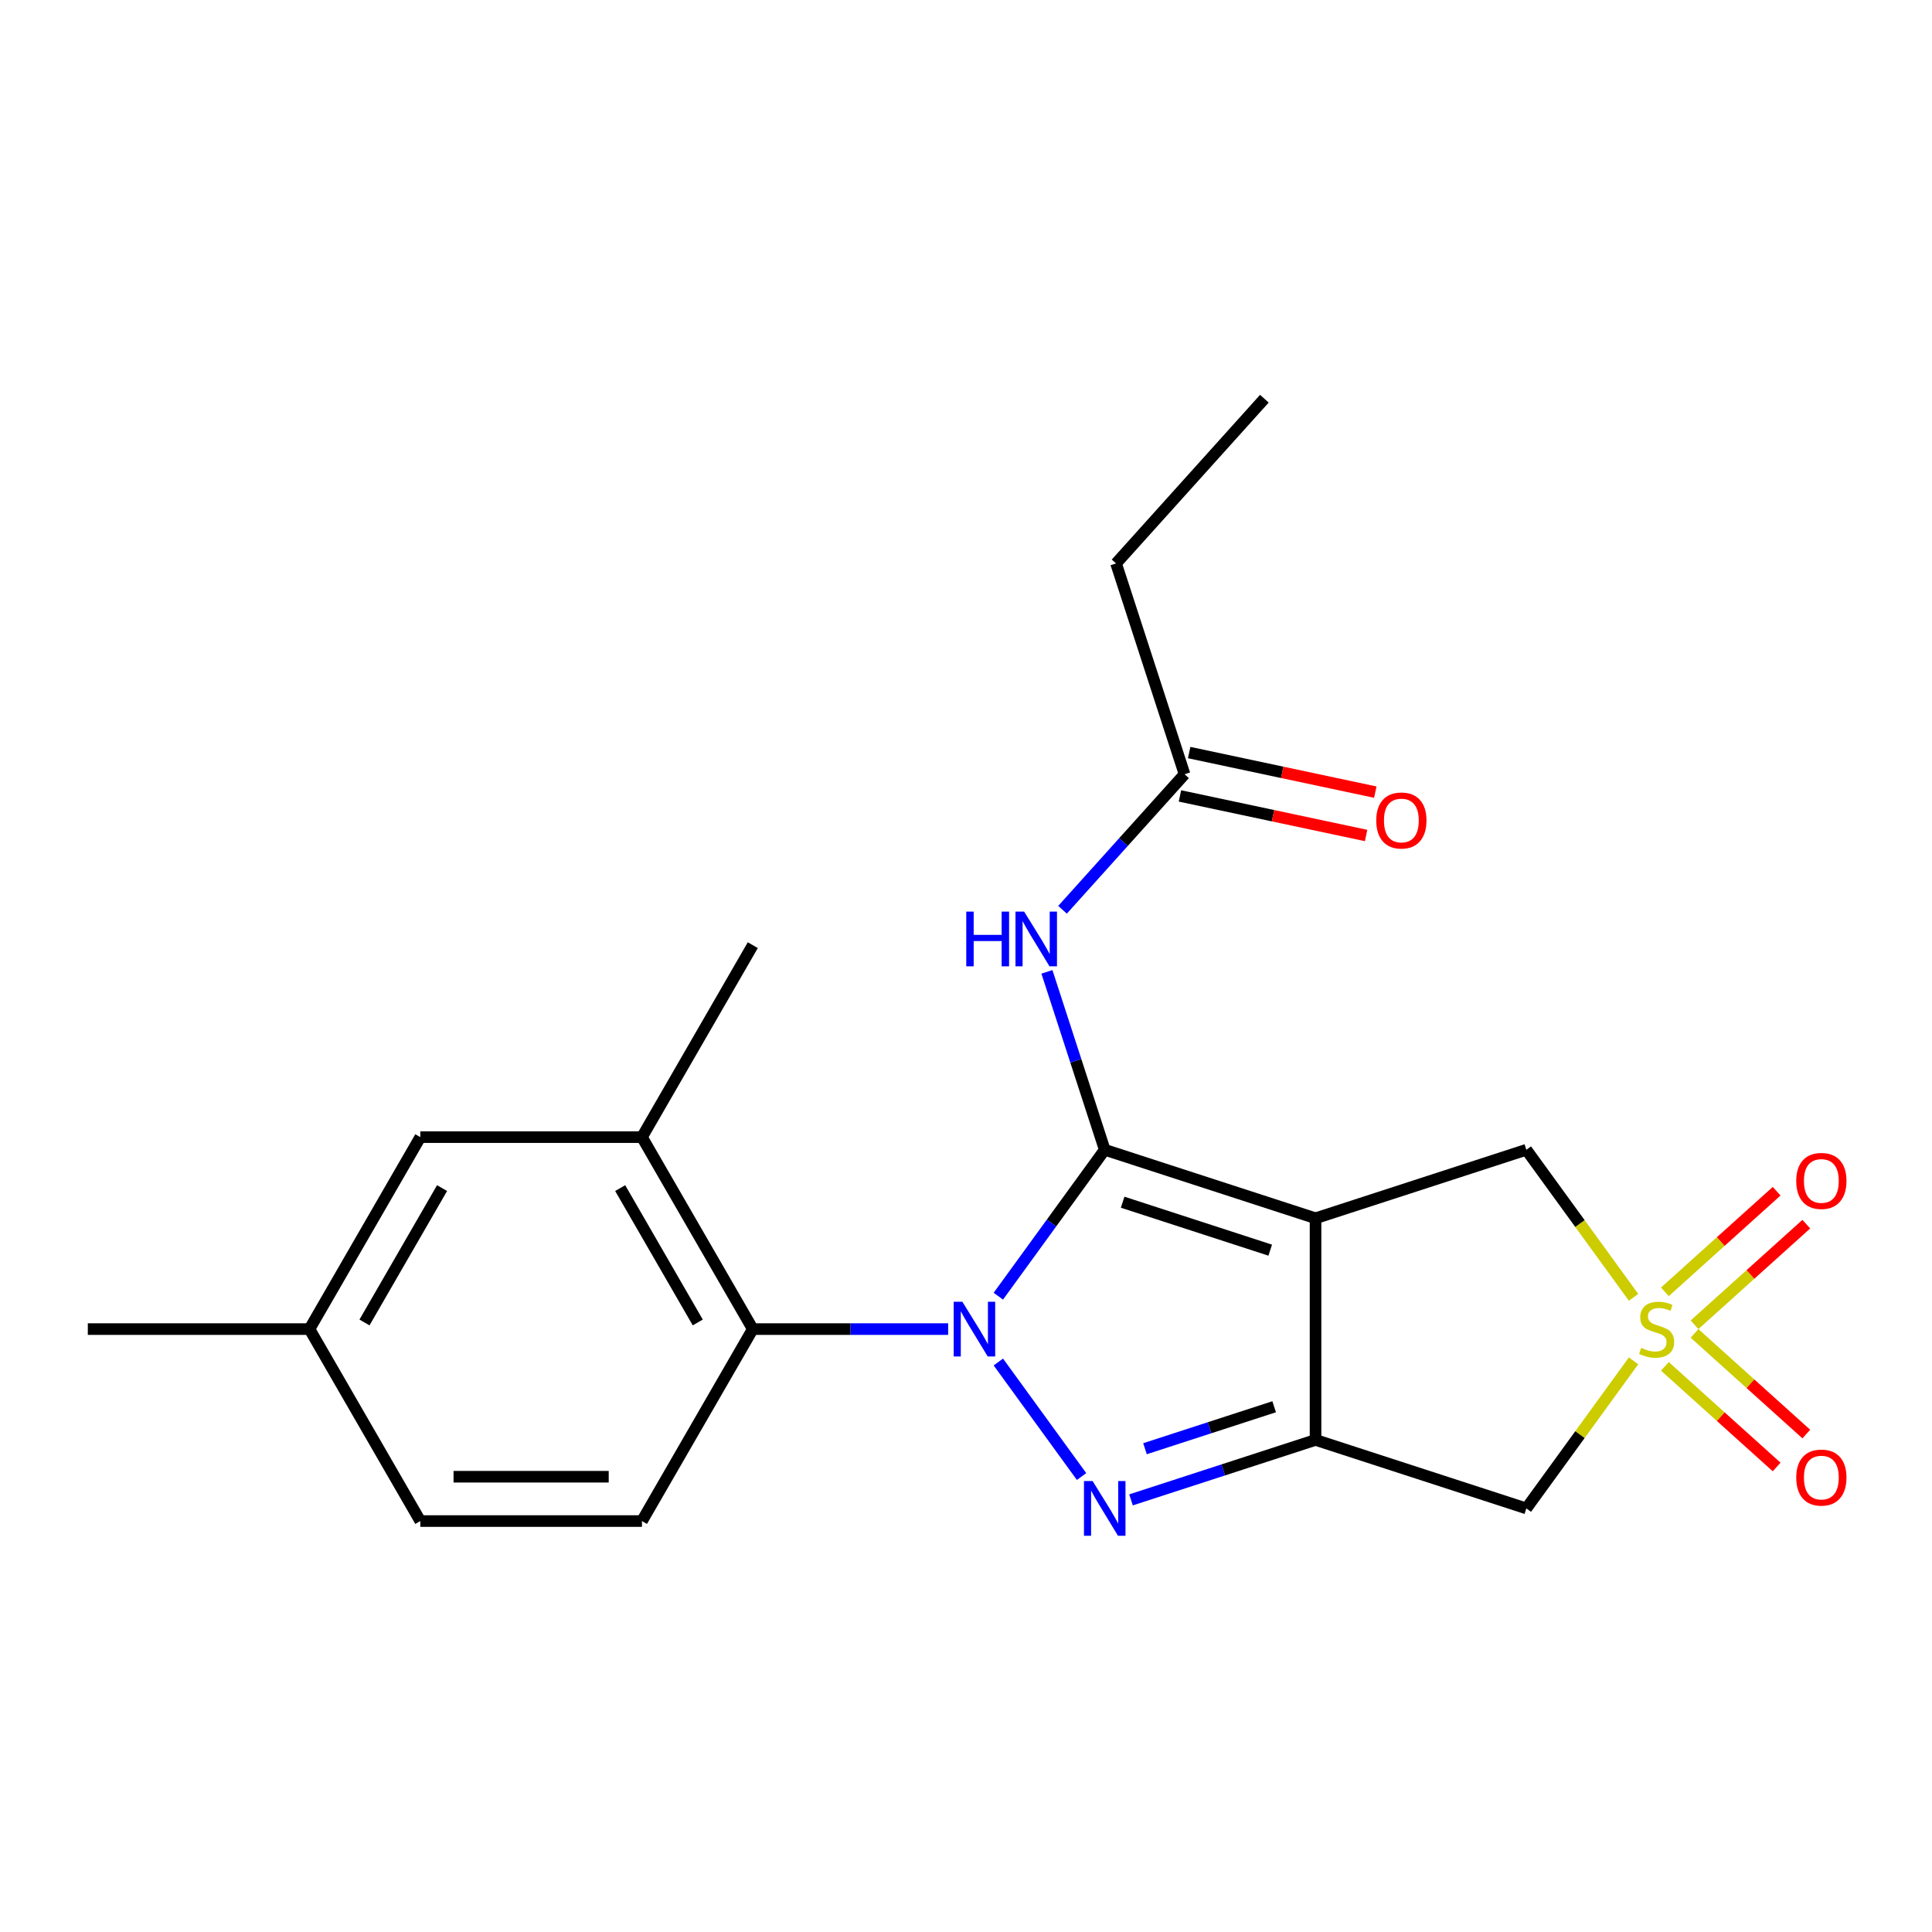 <?xml version='1.0' encoding='iso-8859-1'?>
<svg version='1.1' baseProfile='full'
              xmlns='http://www.w3.org/2000/svg'
                      xmlns:rdkit='http://www.rdkit.org/xml'
                      xmlns:xlink='http://www.w3.org/1999/xlink'
                  xml:space='preserve'
width='1000px' height='1000px' viewBox='0 0 1000 1000'>
<!-- END OF HEADER -->
<rect style='opacity:1.0;fill:#FFFFFF;stroke:none' width='1000' height='1000' x='0' y='0'> </rect>
<path class='bond-0' d='M 571.806,595.121 L 544.274,633.016' style='fill:none;fill-rule:evenodd;stroke:#000000;stroke-width:6px;stroke-linecap:butt;stroke-linejoin:miter;stroke-opacity:1' />
<path class='bond-0' d='M 544.274,633.016 L 516.742,670.91' style='fill:none;fill-rule:evenodd;stroke:#0000FF;stroke-width:6px;stroke-linecap:butt;stroke-linejoin:miter;stroke-opacity:1' />
<path class='bond-1' d='M 571.806,595.121 L 680.92,630.574' style='fill:none;fill-rule:evenodd;stroke:#000000;stroke-width:6px;stroke-linecap:butt;stroke-linejoin:miter;stroke-opacity:1' />
<path class='bond-1' d='M 581.082,622.262 L 657.462,647.079' style='fill:none;fill-rule:evenodd;stroke:#000000;stroke-width:6px;stroke-linecap:butt;stroke-linejoin:miter;stroke-opacity:1' />
<path class='bond-7' d='M 571.806,595.121 L 556.846,549.078' style='fill:none;fill-rule:evenodd;stroke:#000000;stroke-width:6px;stroke-linecap:butt;stroke-linejoin:miter;stroke-opacity:1' />
<path class='bond-7' d='M 556.846,549.078 L 541.886,503.035' style='fill:none;fill-rule:evenodd;stroke:#0000FF;stroke-width:6px;stroke-linecap:butt;stroke-linejoin:miter;stroke-opacity:1' />
<path class='bond-2' d='M 516.742,704.967 L 559.816,764.254' style='fill:none;fill-rule:evenodd;stroke:#0000FF;stroke-width:6px;stroke-linecap:butt;stroke-linejoin:miter;stroke-opacity:1' />
<path class='bond-6' d='M 490.762,687.938 L 440.201,687.938' style='fill:none;fill-rule:evenodd;stroke:#0000FF;stroke-width:6px;stroke-linecap:butt;stroke-linejoin:miter;stroke-opacity:1' />
<path class='bond-6' d='M 440.201,687.938 L 389.641,687.938' style='fill:none;fill-rule:evenodd;stroke:#000000;stroke-width:6px;stroke-linecap:butt;stroke-linejoin:miter;stroke-opacity:1' />
<path class='bond-3' d='M 680.92,630.574 L 680.92,745.303' style='fill:none;fill-rule:evenodd;stroke:#000000;stroke-width:6px;stroke-linecap:butt;stroke-linejoin:miter;stroke-opacity:1' />
<path class='bond-8' d='M 680.92,630.574 L 790.033,595.121' style='fill:none;fill-rule:evenodd;stroke:#000000;stroke-width:6px;stroke-linecap:butt;stroke-linejoin:miter;stroke-opacity:1' />
<path class='bond-22' d='M 585.414,776.335 L 633.167,760.819' style='fill:none;fill-rule:evenodd;stroke:#0000FF;stroke-width:6px;stroke-linecap:butt;stroke-linejoin:miter;stroke-opacity:1' />
<path class='bond-22' d='M 633.167,760.819 L 680.92,745.303' style='fill:none;fill-rule:evenodd;stroke:#000000;stroke-width:6px;stroke-linecap:butt;stroke-linejoin:miter;stroke-opacity:1' />
<path class='bond-22' d='M 592.649,749.857 L 626.076,738.996' style='fill:none;fill-rule:evenodd;stroke:#0000FF;stroke-width:6px;stroke-linecap:butt;stroke-linejoin:miter;stroke-opacity:1' />
<path class='bond-22' d='M 626.076,738.996 L 659.503,728.135' style='fill:none;fill-rule:evenodd;stroke:#000000;stroke-width:6px;stroke-linecap:butt;stroke-linejoin:miter;stroke-opacity:1' />
<path class='bond-5' d='M 680.92,745.303 L 790.033,780.756' style='fill:none;fill-rule:evenodd;stroke:#000000;stroke-width:6px;stroke-linecap:butt;stroke-linejoin:miter;stroke-opacity:1' />
<path class='bond-4' d='M 845.521,671.493 L 817.777,633.307' style='fill:none;fill-rule:evenodd;stroke:#CCCC00;stroke-width:6px;stroke-linecap:butt;stroke-linejoin:miter;stroke-opacity:1' />
<path class='bond-4' d='M 817.777,633.307 L 790.033,595.121' style='fill:none;fill-rule:evenodd;stroke:#000000;stroke-width:6px;stroke-linecap:butt;stroke-linejoin:miter;stroke-opacity:1' />
<path class='bond-10' d='M 877.094,685.706 L 906.017,659.664' style='fill:none;fill-rule:evenodd;stroke:#CCCC00;stroke-width:6px;stroke-linecap:butt;stroke-linejoin:miter;stroke-opacity:1' />
<path class='bond-10' d='M 906.017,659.664 L 934.94,633.622' style='fill:none;fill-rule:evenodd;stroke:#FF0000;stroke-width:6px;stroke-linecap:butt;stroke-linejoin:miter;stroke-opacity:1' />
<path class='bond-10' d='M 861.74,668.654 L 890.663,642.612' style='fill:none;fill-rule:evenodd;stroke:#CCCC00;stroke-width:6px;stroke-linecap:butt;stroke-linejoin:miter;stroke-opacity:1' />
<path class='bond-10' d='M 890.663,642.612 L 919.586,616.57' style='fill:none;fill-rule:evenodd;stroke:#FF0000;stroke-width:6px;stroke-linecap:butt;stroke-linejoin:miter;stroke-opacity:1' />
<path class='bond-12' d='M 861.74,707.223 L 890.663,733.265' style='fill:none;fill-rule:evenodd;stroke:#CCCC00;stroke-width:6px;stroke-linecap:butt;stroke-linejoin:miter;stroke-opacity:1' />
<path class='bond-12' d='M 890.663,733.265 L 919.586,759.307' style='fill:none;fill-rule:evenodd;stroke:#FF0000;stroke-width:6px;stroke-linecap:butt;stroke-linejoin:miter;stroke-opacity:1' />
<path class='bond-12' d='M 877.094,690.171 L 906.017,716.213' style='fill:none;fill-rule:evenodd;stroke:#CCCC00;stroke-width:6px;stroke-linecap:butt;stroke-linejoin:miter;stroke-opacity:1' />
<path class='bond-12' d='M 906.017,716.213 L 934.94,742.255' style='fill:none;fill-rule:evenodd;stroke:#FF0000;stroke-width:6px;stroke-linecap:butt;stroke-linejoin:miter;stroke-opacity:1' />
<path class='bond-23' d='M 845.521,704.384 L 817.777,742.57' style='fill:none;fill-rule:evenodd;stroke:#CCCC00;stroke-width:6px;stroke-linecap:butt;stroke-linejoin:miter;stroke-opacity:1' />
<path class='bond-23' d='M 817.777,742.57 L 790.033,780.756' style='fill:none;fill-rule:evenodd;stroke:#000000;stroke-width:6px;stroke-linecap:butt;stroke-linejoin:miter;stroke-opacity:1' />
<path class='bond-9' d='M 389.641,687.938 L 332.277,588.58' style='fill:none;fill-rule:evenodd;stroke:#000000;stroke-width:6px;stroke-linecap:butt;stroke-linejoin:miter;stroke-opacity:1' />
<path class='bond-9' d='M 361.165,684.508 L 321.01,614.957' style='fill:none;fill-rule:evenodd;stroke:#000000;stroke-width:6px;stroke-linecap:butt;stroke-linejoin:miter;stroke-opacity:1' />
<path class='bond-13' d='M 389.641,687.938 L 332.277,787.297' style='fill:none;fill-rule:evenodd;stroke:#000000;stroke-width:6px;stroke-linecap:butt;stroke-linejoin:miter;stroke-opacity:1' />
<path class='bond-11' d='M 549.961,470.894 L 581.541,435.82' style='fill:none;fill-rule:evenodd;stroke:#0000FF;stroke-width:6px;stroke-linecap:butt;stroke-linejoin:miter;stroke-opacity:1' />
<path class='bond-11' d='M 581.541,435.82 L 613.121,400.747' style='fill:none;fill-rule:evenodd;stroke:#000000;stroke-width:6px;stroke-linecap:butt;stroke-linejoin:miter;stroke-opacity:1' />
<path class='bond-14' d='M 332.277,588.58 L 217.548,588.58' style='fill:none;fill-rule:evenodd;stroke:#000000;stroke-width:6px;stroke-linecap:butt;stroke-linejoin:miter;stroke-opacity:1' />
<path class='bond-18' d='M 332.277,588.58 L 389.641,489.222' style='fill:none;fill-rule:evenodd;stroke:#000000;stroke-width:6px;stroke-linecap:butt;stroke-linejoin:miter;stroke-opacity:1' />
<path class='bond-15' d='M 610.736,411.969 L 658.913,422.21' style='fill:none;fill-rule:evenodd;stroke:#000000;stroke-width:6px;stroke-linecap:butt;stroke-linejoin:miter;stroke-opacity:1' />
<path class='bond-15' d='M 658.913,422.21 L 707.09,432.45' style='fill:none;fill-rule:evenodd;stroke:#FF0000;stroke-width:6px;stroke-linecap:butt;stroke-linejoin:miter;stroke-opacity:1' />
<path class='bond-15' d='M 615.507,389.525 L 663.683,399.765' style='fill:none;fill-rule:evenodd;stroke:#000000;stroke-width:6px;stroke-linecap:butt;stroke-linejoin:miter;stroke-opacity:1' />
<path class='bond-15' d='M 663.683,399.765 L 711.86,410.006' style='fill:none;fill-rule:evenodd;stroke:#FF0000;stroke-width:6px;stroke-linecap:butt;stroke-linejoin:miter;stroke-opacity:1' />
<path class='bond-19' d='M 613.121,400.747 L 577.668,291.633' style='fill:none;fill-rule:evenodd;stroke:#000000;stroke-width:6px;stroke-linecap:butt;stroke-linejoin:miter;stroke-opacity:1' />
<path class='bond-16' d='M 332.277,787.297 L 217.548,787.297' style='fill:none;fill-rule:evenodd;stroke:#000000;stroke-width:6px;stroke-linecap:butt;stroke-linejoin:miter;stroke-opacity:1' />
<path class='bond-16' d='M 315.067,764.351 L 234.757,764.351' style='fill:none;fill-rule:evenodd;stroke:#000000;stroke-width:6px;stroke-linecap:butt;stroke-linejoin:miter;stroke-opacity:1' />
<path class='bond-24' d='M 217.548,588.58 L 160.183,687.938' style='fill:none;fill-rule:evenodd;stroke:#000000;stroke-width:6px;stroke-linecap:butt;stroke-linejoin:miter;stroke-opacity:1' />
<path class='bond-24' d='M 228.815,614.957 L 188.66,684.508' style='fill:none;fill-rule:evenodd;stroke:#000000;stroke-width:6px;stroke-linecap:butt;stroke-linejoin:miter;stroke-opacity:1' />
<path class='bond-17' d='M 217.548,787.297 L 160.183,687.938' style='fill:none;fill-rule:evenodd;stroke:#000000;stroke-width:6px;stroke-linecap:butt;stroke-linejoin:miter;stroke-opacity:1' />
<path class='bond-20' d='M 160.183,687.938 L 45.455,687.938' style='fill:none;fill-rule:evenodd;stroke:#000000;stroke-width:6px;stroke-linecap:butt;stroke-linejoin:miter;stroke-opacity:1' />
<path class='bond-21' d='M 577.668,291.633 L 654.437,206.373' style='fill:none;fill-rule:evenodd;stroke:#000000;stroke-width:6px;stroke-linecap:butt;stroke-linejoin:miter;stroke-opacity:1' />
<path  class='atom-1' d='M 498.11 673.778
L 507.39 688.778
Q 508.31 690.258, 509.79 692.938
Q 511.27 695.618, 511.35 695.778
L 511.35 673.778
L 515.11 673.778
L 515.11 702.098
L 511.23 702.098
L 501.27 685.698
Q 500.11 683.778, 498.87 681.578
Q 497.67 679.378, 497.31 678.698
L 497.31 702.098
L 493.63 702.098
L 493.63 673.778
L 498.11 673.778
' fill='#0000FF'/>
<path  class='atom-3' d='M 565.546 766.596
L 574.826 781.596
Q 575.746 783.076, 577.226 785.756
Q 578.706 788.436, 578.786 788.596
L 578.786 766.596
L 582.546 766.596
L 582.546 794.916
L 578.666 794.916
L 568.706 778.516
Q 567.546 776.596, 566.306 774.396
Q 565.106 772.196, 564.746 771.516
L 564.746 794.916
L 561.066 794.916
L 561.066 766.596
L 565.546 766.596
' fill='#0000FF'/>
<path  class='atom-5' d='M 849.469 697.658
Q 849.789 697.778, 851.109 698.338
Q 852.429 698.898, 853.869 699.258
Q 855.349 699.578, 856.789 699.578
Q 859.469 699.578, 861.029 698.298
Q 862.589 696.978, 862.589 694.698
Q 862.589 693.138, 861.789 692.178
Q 861.029 691.218, 859.829 690.698
Q 858.629 690.178, 856.629 689.578
Q 854.109 688.818, 852.589 688.098
Q 851.109 687.378, 850.029 685.858
Q 848.989 684.338, 848.989 681.778
Q 848.989 678.218, 851.389 676.018
Q 853.829 673.818, 858.629 673.818
Q 861.909 673.818, 865.629 675.378
L 864.709 678.458
Q 861.309 677.058, 858.749 677.058
Q 855.989 677.058, 854.469 678.218
Q 852.949 679.338, 852.989 681.298
Q 852.989 682.818, 853.749 683.738
Q 854.549 684.658, 855.669 685.178
Q 856.829 685.698, 858.749 686.298
Q 861.309 687.098, 862.829 687.898
Q 864.349 688.698, 865.429 690.338
Q 866.549 691.938, 866.549 694.698
Q 866.549 698.618, 863.909 700.738
Q 861.309 702.818, 856.949 702.818
Q 854.429 702.818, 852.509 702.258
Q 850.629 701.738, 848.389 700.818
L 849.469 697.658
' fill='#CCCC00'/>
<path  class='atom-8' d='M 500.133 471.847
L 503.973 471.847
L 503.973 483.887
L 518.453 483.887
L 518.453 471.847
L 522.293 471.847
L 522.293 500.167
L 518.453 500.167
L 518.453 487.087
L 503.973 487.087
L 503.973 500.167
L 500.133 500.167
L 500.133 471.847
' fill='#0000FF'/>
<path  class='atom-8' d='M 530.093 471.847
L 539.373 486.847
Q 540.293 488.327, 541.773 491.007
Q 543.253 493.687, 543.333 493.847
L 543.333 471.847
L 547.093 471.847
L 547.093 500.167
L 543.213 500.167
L 533.253 483.767
Q 532.093 481.847, 530.853 479.647
Q 529.653 477.447, 529.293 476.767
L 529.293 500.167
L 525.613 500.167
L 525.613 471.847
L 530.093 471.847
' fill='#0000FF'/>
<path  class='atom-11' d='M 929.729 611.25
Q 929.729 604.45, 933.089 600.65
Q 936.449 596.85, 942.729 596.85
Q 949.009 596.85, 952.369 600.65
Q 955.729 604.45, 955.729 611.25
Q 955.729 618.13, 952.329 622.05
Q 948.929 625.93, 942.729 625.93
Q 936.489 625.93, 933.089 622.05
Q 929.729 618.17, 929.729 611.25
M 942.729 622.73
Q 947.049 622.73, 949.369 619.85
Q 951.729 616.93, 951.729 611.25
Q 951.729 605.69, 949.369 602.89
Q 947.049 600.05, 942.729 600.05
Q 938.409 600.05, 936.049 602.85
Q 933.729 605.65, 933.729 611.25
Q 933.729 616.97, 936.049 619.85
Q 938.409 622.73, 942.729 622.73
' fill='#FF0000'/>
<path  class='atom-13' d='M 929.729 764.787
Q 929.729 757.987, 933.089 754.187
Q 936.449 750.387, 942.729 750.387
Q 949.009 750.387, 952.369 754.187
Q 955.729 757.987, 955.729 764.787
Q 955.729 771.667, 952.329 775.587
Q 948.929 779.467, 942.729 779.467
Q 936.489 779.467, 933.089 775.587
Q 929.729 771.707, 929.729 764.787
M 942.729 776.267
Q 947.049 776.267, 949.369 773.387
Q 951.729 770.467, 951.729 764.787
Q 951.729 759.227, 949.369 756.427
Q 947.049 753.587, 942.729 753.587
Q 938.409 753.587, 936.049 756.387
Q 933.729 759.187, 933.729 764.787
Q 933.729 770.507, 936.049 773.387
Q 938.409 776.267, 942.729 776.267
' fill='#FF0000'/>
<path  class='atom-16' d='M 712.343 424.681
Q 712.343 417.881, 715.703 414.081
Q 719.063 410.281, 725.343 410.281
Q 731.623 410.281, 734.983 414.081
Q 738.343 417.881, 738.343 424.681
Q 738.343 431.561, 734.943 435.481
Q 731.543 439.361, 725.343 439.361
Q 719.103 439.361, 715.703 435.481
Q 712.343 431.601, 712.343 424.681
M 725.343 436.161
Q 729.663 436.161, 731.983 433.281
Q 734.343 430.361, 734.343 424.681
Q 734.343 419.121, 731.983 416.321
Q 729.663 413.481, 725.343 413.481
Q 721.023 413.481, 718.663 416.281
Q 716.343 419.081, 716.343 424.681
Q 716.343 430.401, 718.663 433.281
Q 721.023 436.161, 725.343 436.161
' fill='#FF0000'/>
</svg>
